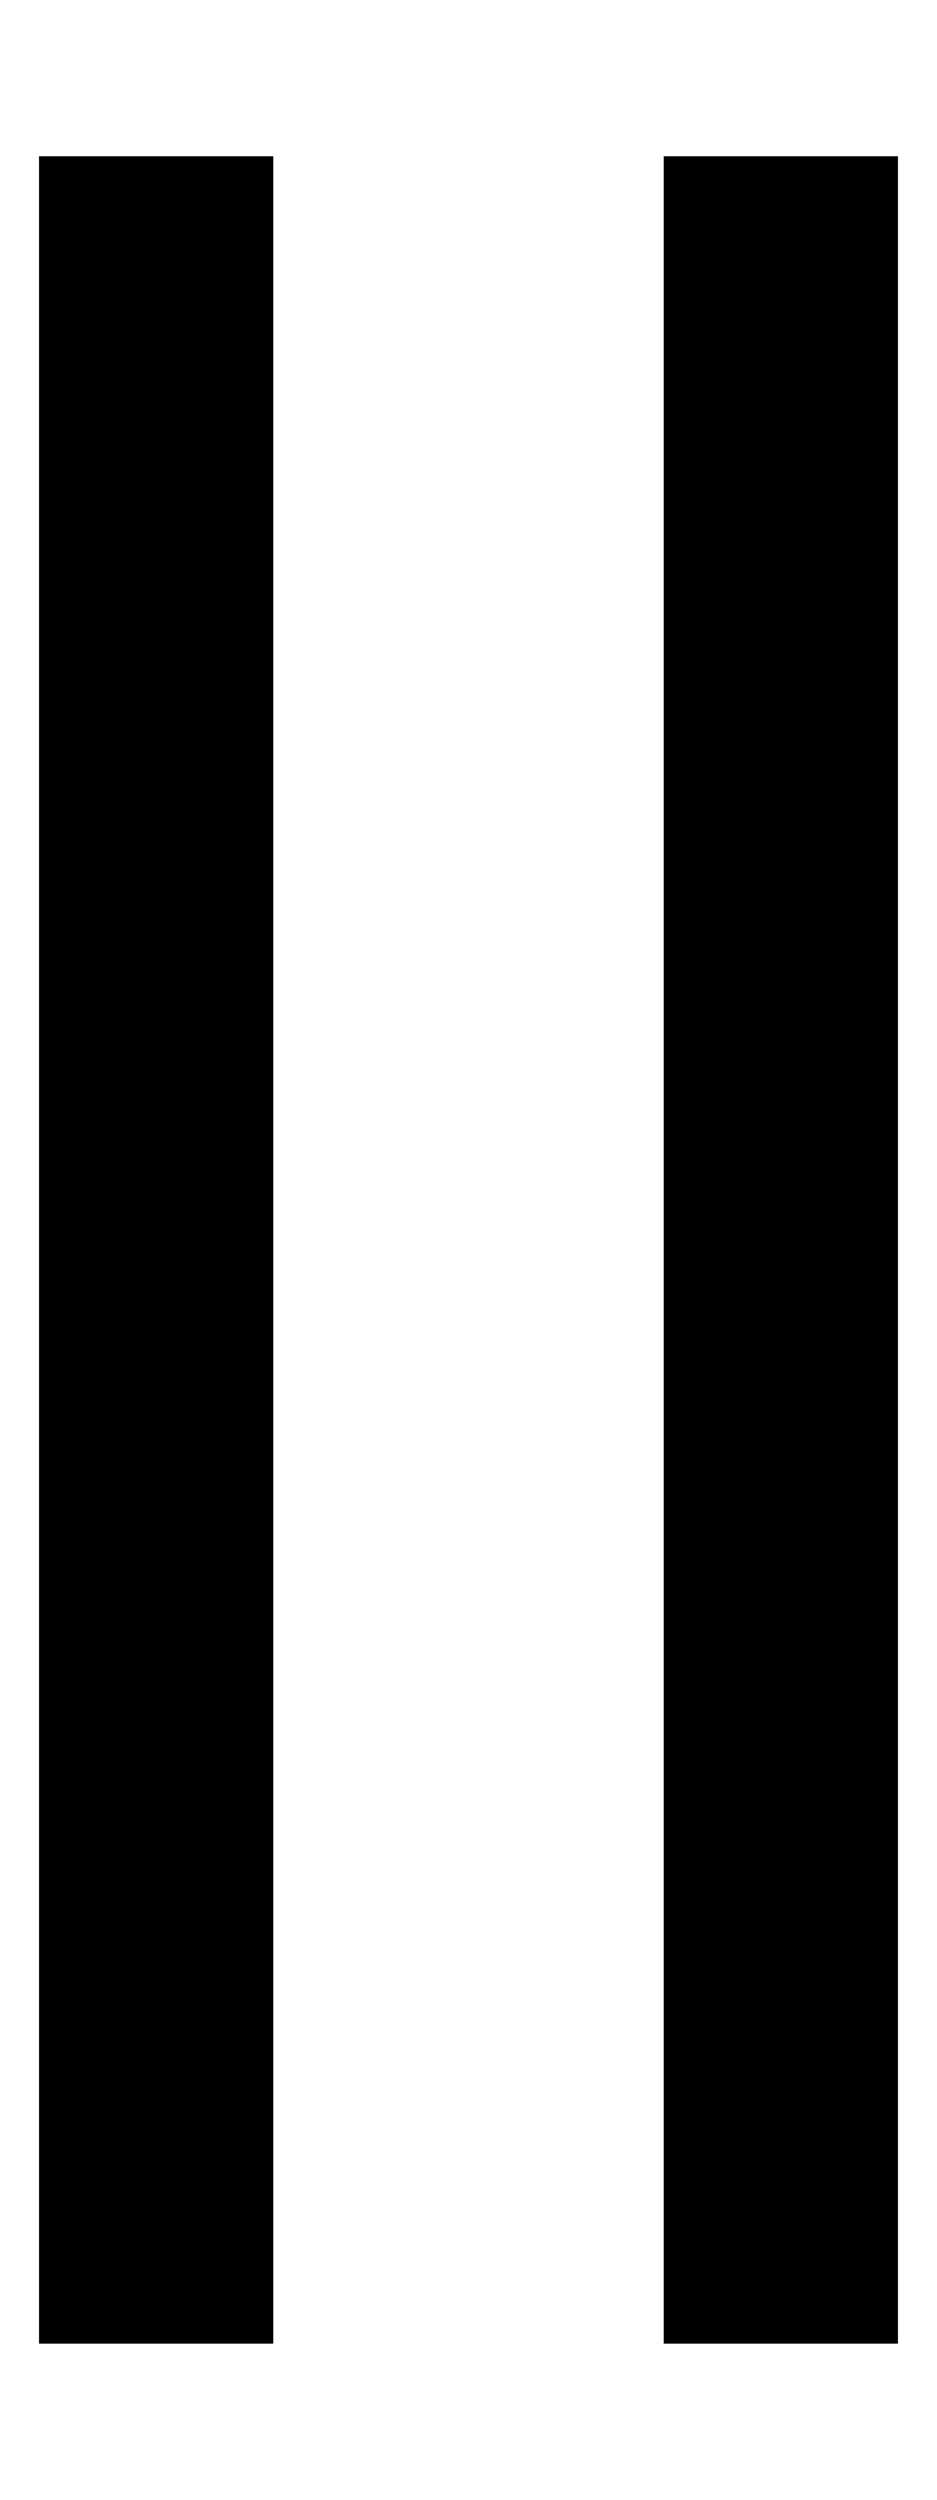 <svg xmlns="http://www.w3.org/2000/svg" viewBox="0 0 192 512"><!--! Font Awesome Pro 6.6.0 by @fontawesome - https://fontawesome.com License - https://fontawesome.com/license (Commercial License) Copyright 2024 Fonticons, Inc. --><path d="M56 32L8 32 8 480l48 0L56 32zm128 0l-48 0 0 448 48 0 0-448z"/></svg>